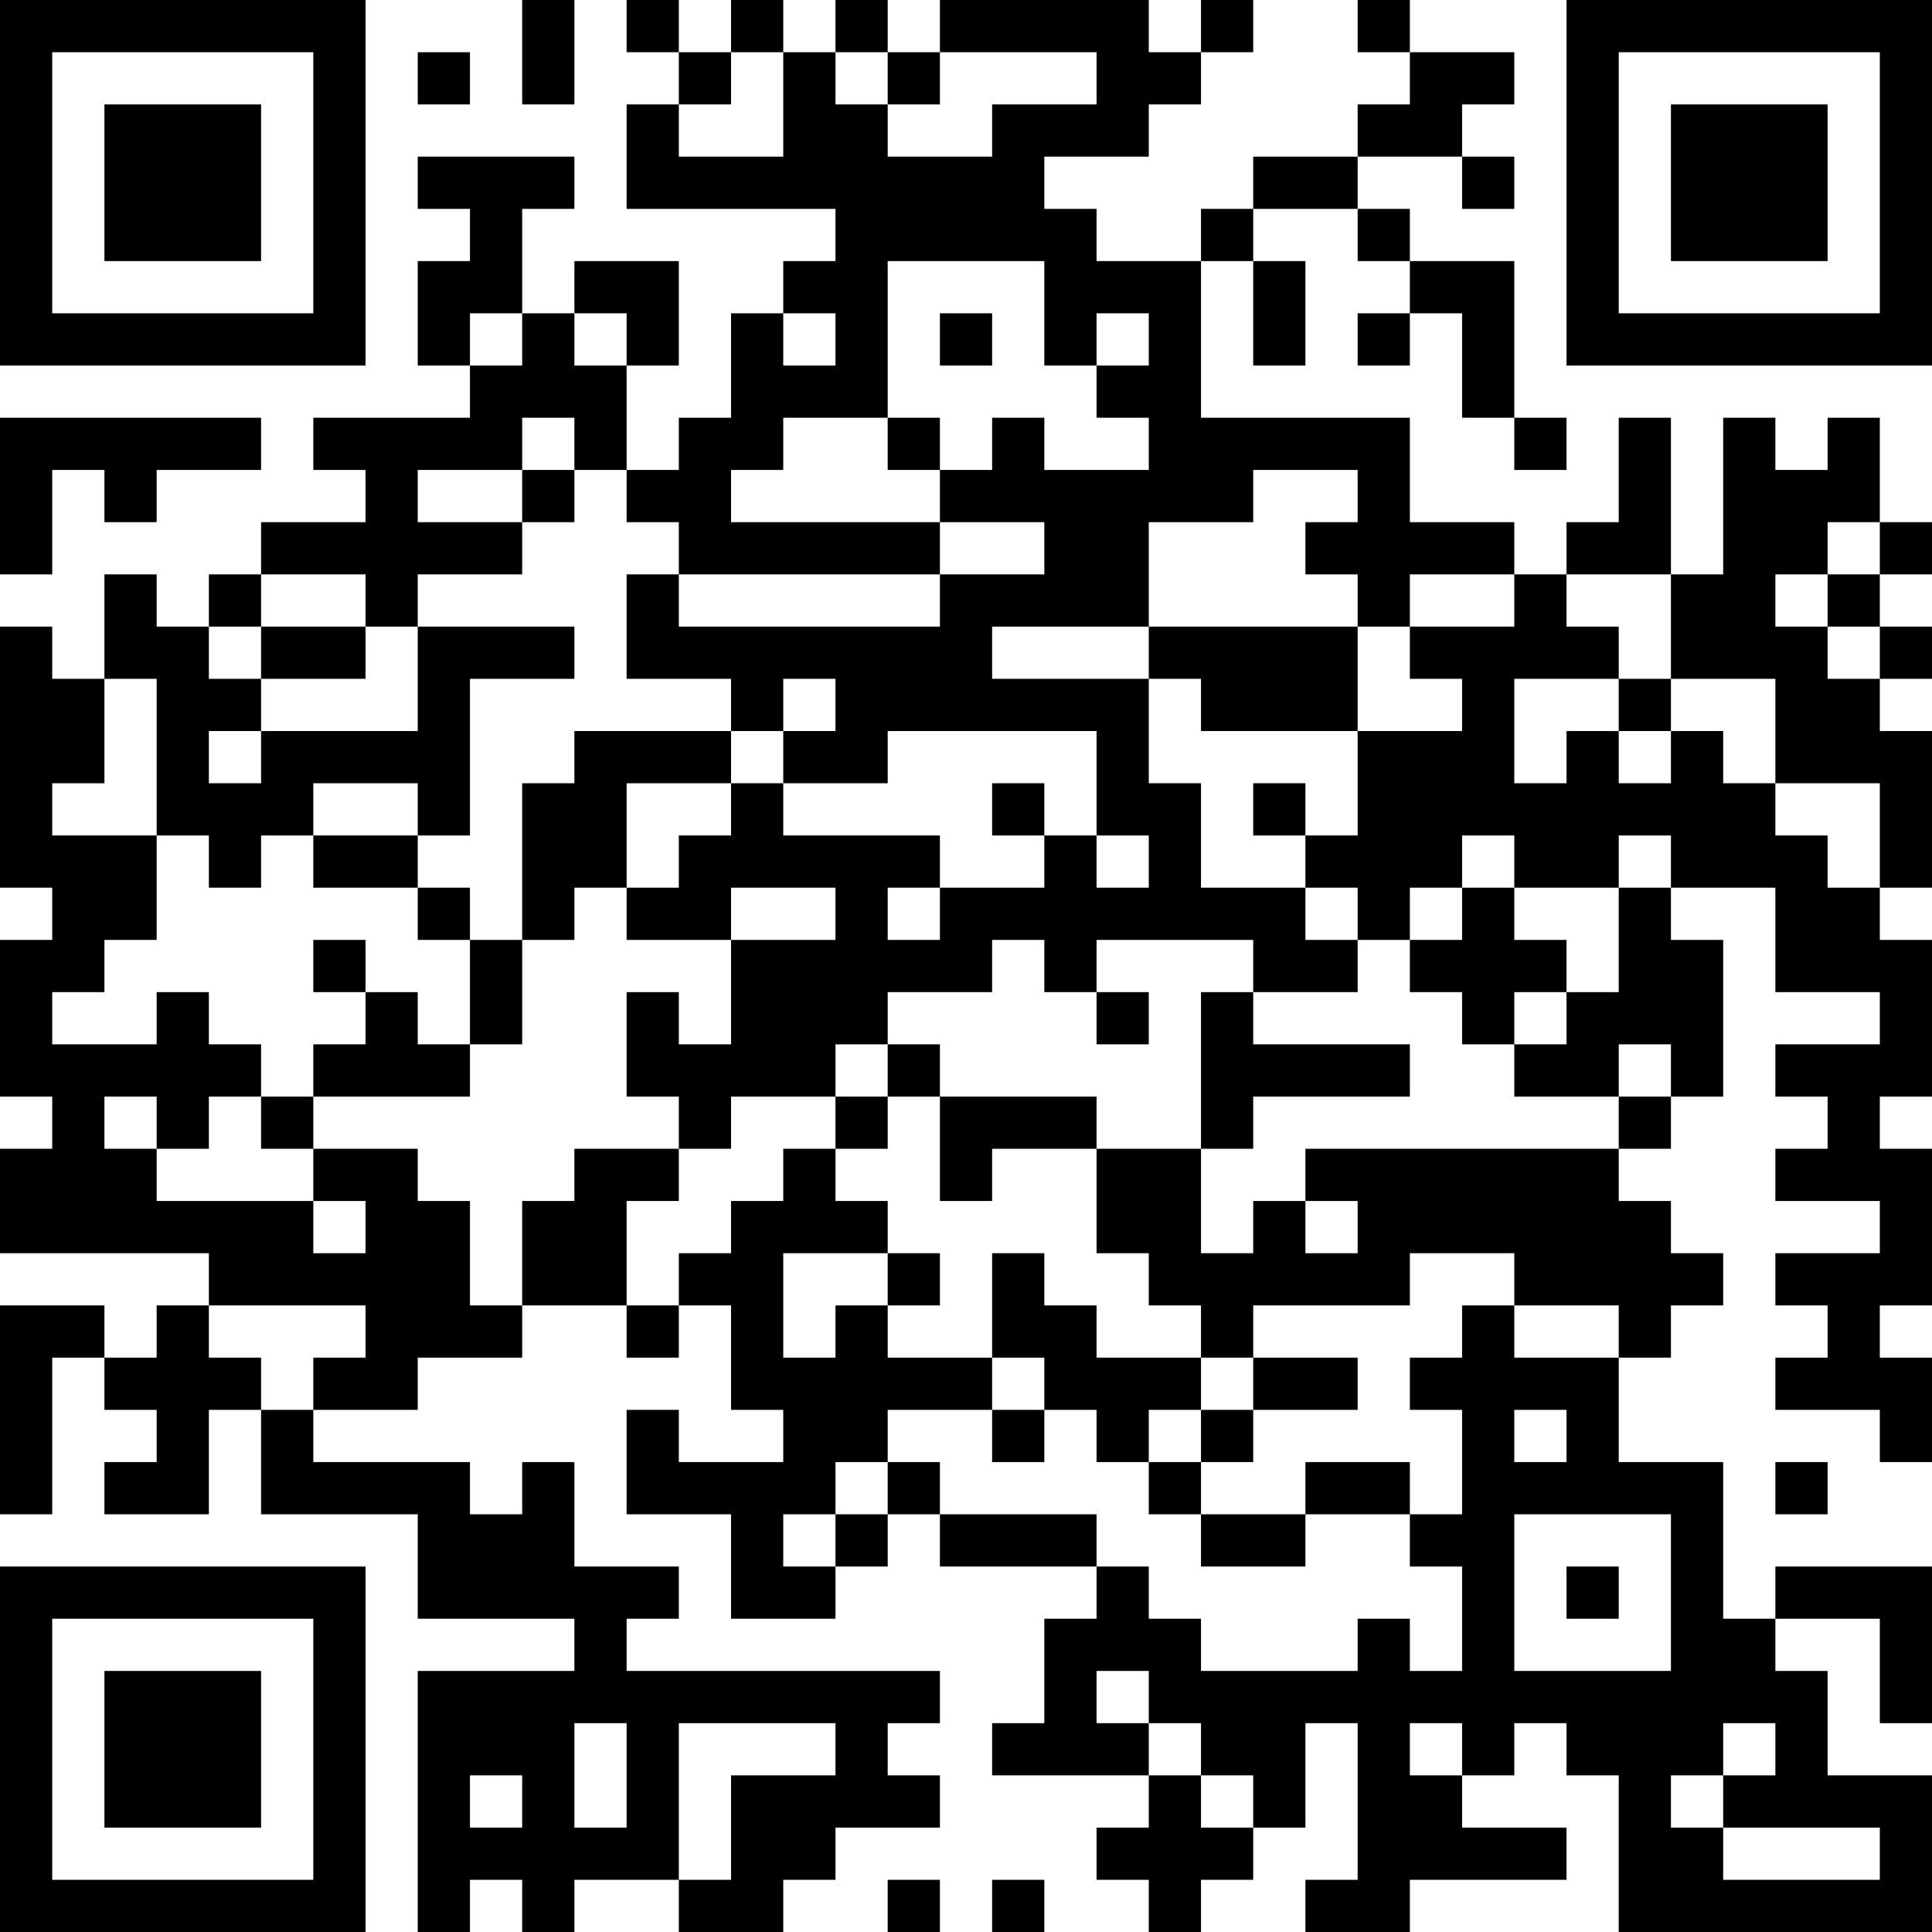<?xml version="1.0" encoding="UTF-8"?>
<svg xmlns="http://www.w3.org/2000/svg" version="1.1" width="400" height="400" viewBox="0 0 400 400"><rect x="0" y="0" width="400" height="400" fill="#ffffff"/><g transform="scale(10.811)"><g transform="translate(0,0)"><path fill-rule="evenodd" d="M10 0L10 2L11 2L11 0ZM12 0L12 1L13 1L13 2L12 2L12 4L16 4L16 5L15 5L15 6L14 6L14 8L13 8L13 9L12 9L12 7L13 7L13 5L11 5L11 6L10 6L10 4L11 4L11 3L8 3L8 4L9 4L9 5L8 5L8 7L9 7L9 8L6 8L6 9L7 9L7 10L5 10L5 11L4 11L4 12L3 12L3 11L2 11L2 13L1 13L1 12L0 12L0 17L1 17L1 18L0 18L0 21L1 21L1 22L0 22L0 24L4 24L4 25L3 25L3 26L2 26L2 25L0 25L0 29L1 29L1 26L2 26L2 27L3 27L3 28L2 28L2 29L4 29L4 27L5 27L5 29L8 29L8 31L11 31L11 32L8 32L8 37L9 37L9 36L10 36L10 37L11 37L11 36L13 36L13 37L15 37L15 36L16 36L16 35L18 35L18 34L17 34L17 33L18 33L18 32L12 32L12 31L13 31L13 30L11 30L11 28L10 28L10 29L9 29L9 28L6 28L6 27L8 27L8 26L10 26L10 25L12 25L12 26L13 26L13 25L14 25L14 27L15 27L15 28L13 28L13 27L12 27L12 29L14 29L14 31L16 31L16 30L17 30L17 29L18 29L18 30L21 30L21 31L20 31L20 33L19 33L19 34L22 34L22 35L21 35L21 36L22 36L22 37L23 37L23 36L24 36L24 35L25 35L25 33L26 33L26 36L25 36L25 37L27 37L27 36L30 36L30 35L28 35L28 34L29 34L29 33L30 33L30 34L31 34L31 37L37 37L37 34L35 34L35 32L34 32L34 31L36 31L36 33L37 33L37 30L34 30L34 31L33 31L33 28L31 28L31 26L32 26L32 25L33 25L33 24L32 24L32 23L31 23L31 22L32 22L32 21L33 21L33 18L32 18L32 17L34 17L34 19L36 19L36 20L34 20L34 21L35 21L35 22L34 22L34 23L36 23L36 24L34 24L34 25L35 25L35 26L34 26L34 27L36 27L36 28L37 28L37 26L36 26L36 25L37 25L37 22L36 22L36 21L37 21L37 18L36 18L36 17L37 17L37 14L36 14L36 13L37 13L37 12L36 12L36 11L37 11L37 10L36 10L36 8L35 8L35 9L34 9L34 8L33 8L33 11L32 11L32 8L31 8L31 10L30 10L30 11L29 11L29 10L27 10L27 8L23 8L23 5L24 5L24 7L25 7L25 5L24 5L24 4L26 4L26 5L27 5L27 6L26 6L26 7L27 7L27 6L28 6L28 8L29 8L29 9L30 9L30 8L29 8L29 5L27 5L27 4L26 4L26 3L28 3L28 4L29 4L29 3L28 3L28 2L29 2L29 1L27 1L27 0L26 0L26 1L27 1L27 2L26 2L26 3L24 3L24 4L23 4L23 5L21 5L21 4L20 4L20 3L22 3L22 2L23 2L23 1L24 1L24 0L23 0L23 1L22 1L22 0L18 0L18 1L17 1L17 0L16 0L16 1L15 1L15 0L14 0L14 1L13 1L13 0ZM8 1L8 2L9 2L9 1ZM14 1L14 2L13 2L13 3L15 3L15 1ZM16 1L16 2L17 2L17 3L19 3L19 2L21 2L21 1L18 1L18 2L17 2L17 1ZM17 5L17 8L15 8L15 9L14 9L14 10L18 10L18 11L13 11L13 10L12 10L12 9L11 9L11 8L10 8L10 9L8 9L8 10L10 10L10 11L8 11L8 12L7 12L7 11L5 11L5 12L4 12L4 13L5 13L5 14L4 14L4 15L5 15L5 14L8 14L8 12L11 12L11 13L9 13L9 16L8 16L8 15L6 15L6 16L5 16L5 17L4 17L4 16L3 16L3 13L2 13L2 15L1 15L1 16L3 16L3 18L2 18L2 19L1 19L1 20L3 20L3 19L4 19L4 20L5 20L5 21L4 21L4 22L3 22L3 21L2 21L2 22L3 22L3 23L6 23L6 24L7 24L7 23L6 23L6 22L8 22L8 23L9 23L9 25L10 25L10 23L11 23L11 22L13 22L13 23L12 23L12 25L13 25L13 24L14 24L14 23L15 23L15 22L16 22L16 23L17 23L17 24L15 24L15 26L16 26L16 25L17 25L17 26L19 26L19 27L17 27L17 28L16 28L16 29L15 29L15 30L16 30L16 29L17 29L17 28L18 28L18 29L21 29L21 30L22 30L22 31L23 31L23 32L26 32L26 31L27 31L27 32L28 32L28 30L27 30L27 29L28 29L28 27L27 27L27 26L28 26L28 25L29 25L29 26L31 26L31 25L29 25L29 24L27 24L27 25L24 25L24 26L23 26L23 25L22 25L22 24L21 24L21 22L23 22L23 24L24 24L24 23L25 23L25 24L26 24L26 23L25 23L25 22L31 22L31 21L32 21L32 20L31 20L31 21L29 21L29 20L30 20L30 19L31 19L31 17L32 17L32 16L31 16L31 17L29 17L29 16L28 16L28 17L27 17L27 18L26 18L26 17L25 17L25 16L26 16L26 14L28 14L28 13L27 13L27 12L29 12L29 11L27 11L27 12L26 12L26 11L25 11L25 10L26 10L26 9L24 9L24 10L22 10L22 12L19 12L19 13L22 13L22 15L23 15L23 17L25 17L25 18L26 18L26 19L24 19L24 18L21 18L21 19L20 19L20 18L19 18L19 19L17 19L17 20L16 20L16 21L14 21L14 22L13 22L13 21L12 21L12 19L13 19L13 20L14 20L14 18L16 18L16 17L14 17L14 18L12 18L12 17L13 17L13 16L14 16L14 15L15 15L15 16L18 16L18 17L17 17L17 18L18 18L18 17L20 17L20 16L21 16L21 17L22 17L22 16L21 16L21 14L17 14L17 15L15 15L15 14L16 14L16 13L15 13L15 14L14 14L14 13L12 13L12 11L13 11L13 12L18 12L18 11L20 11L20 10L18 10L18 9L19 9L19 8L20 8L20 9L22 9L22 8L21 8L21 7L22 7L22 6L21 6L21 7L20 7L20 5ZM9 6L9 7L10 7L10 6ZM11 6L11 7L12 7L12 6ZM15 6L15 7L16 7L16 6ZM18 6L18 7L19 7L19 6ZM0 8L0 11L1 11L1 9L2 9L2 10L3 10L3 9L5 9L5 8ZM17 8L17 9L18 9L18 8ZM10 9L10 10L11 10L11 9ZM35 10L35 11L34 11L34 12L35 12L35 13L36 13L36 12L35 12L35 11L36 11L36 10ZM30 11L30 12L31 12L31 13L29 13L29 15L30 15L30 14L31 14L31 15L32 15L32 14L33 14L33 15L34 15L34 16L35 16L35 17L36 17L36 15L34 15L34 13L32 13L32 11ZM5 12L5 13L7 13L7 12ZM22 12L22 13L23 13L23 14L26 14L26 12ZM31 13L31 14L32 14L32 13ZM11 14L11 15L10 15L10 18L9 18L9 17L8 17L8 16L6 16L6 17L8 17L8 18L9 18L9 20L8 20L8 19L7 19L7 18L6 18L6 19L7 19L7 20L6 20L6 21L5 21L5 22L6 22L6 21L9 21L9 20L10 20L10 18L11 18L11 17L12 17L12 15L14 15L14 14ZM19 15L19 16L20 16L20 15ZM24 15L24 16L25 16L25 15ZM28 17L28 18L27 18L27 19L28 19L28 20L29 20L29 19L30 19L30 18L29 18L29 17ZM21 19L21 20L22 20L22 19ZM23 19L23 22L24 22L24 21L27 21L27 20L24 20L24 19ZM17 20L17 21L16 21L16 22L17 22L17 21L18 21L18 23L19 23L19 22L21 22L21 21L18 21L18 20ZM17 24L17 25L18 25L18 24ZM19 24L19 26L20 26L20 27L19 27L19 28L20 28L20 27L21 27L21 28L22 28L22 29L23 29L23 30L25 30L25 29L27 29L27 28L25 28L25 29L23 29L23 28L24 28L24 27L26 27L26 26L24 26L24 27L23 27L23 26L21 26L21 25L20 25L20 24ZM4 25L4 26L5 26L5 27L6 27L6 26L7 26L7 25ZM22 27L22 28L23 28L23 27ZM29 27L29 28L30 28L30 27ZM34 28L34 29L35 29L35 28ZM29 29L29 32L32 32L32 29ZM30 30L30 31L31 31L31 30ZM21 32L21 33L22 33L22 34L23 34L23 35L24 35L24 34L23 34L23 33L22 33L22 32ZM11 33L11 35L12 35L12 33ZM13 33L13 36L14 36L14 34L16 34L16 33ZM27 33L27 34L28 34L28 33ZM33 33L33 34L32 34L32 35L33 35L33 36L36 36L36 35L33 35L33 34L34 34L34 33ZM9 34L9 35L10 35L10 34ZM17 36L17 37L18 37L18 36ZM19 36L19 37L20 37L20 36ZM0 0L0 7L7 7L7 0ZM1 1L1 6L6 6L6 1ZM2 2L2 5L5 5L5 2ZM30 0L30 7L37 7L37 0ZM31 1L31 6L36 6L36 1ZM32 2L32 5L35 5L35 2ZM0 30L0 37L7 37L7 30ZM1 31L1 36L6 36L6 31ZM2 32L2 35L5 35L5 32Z" fill="#000000"/></g></g></svg>
